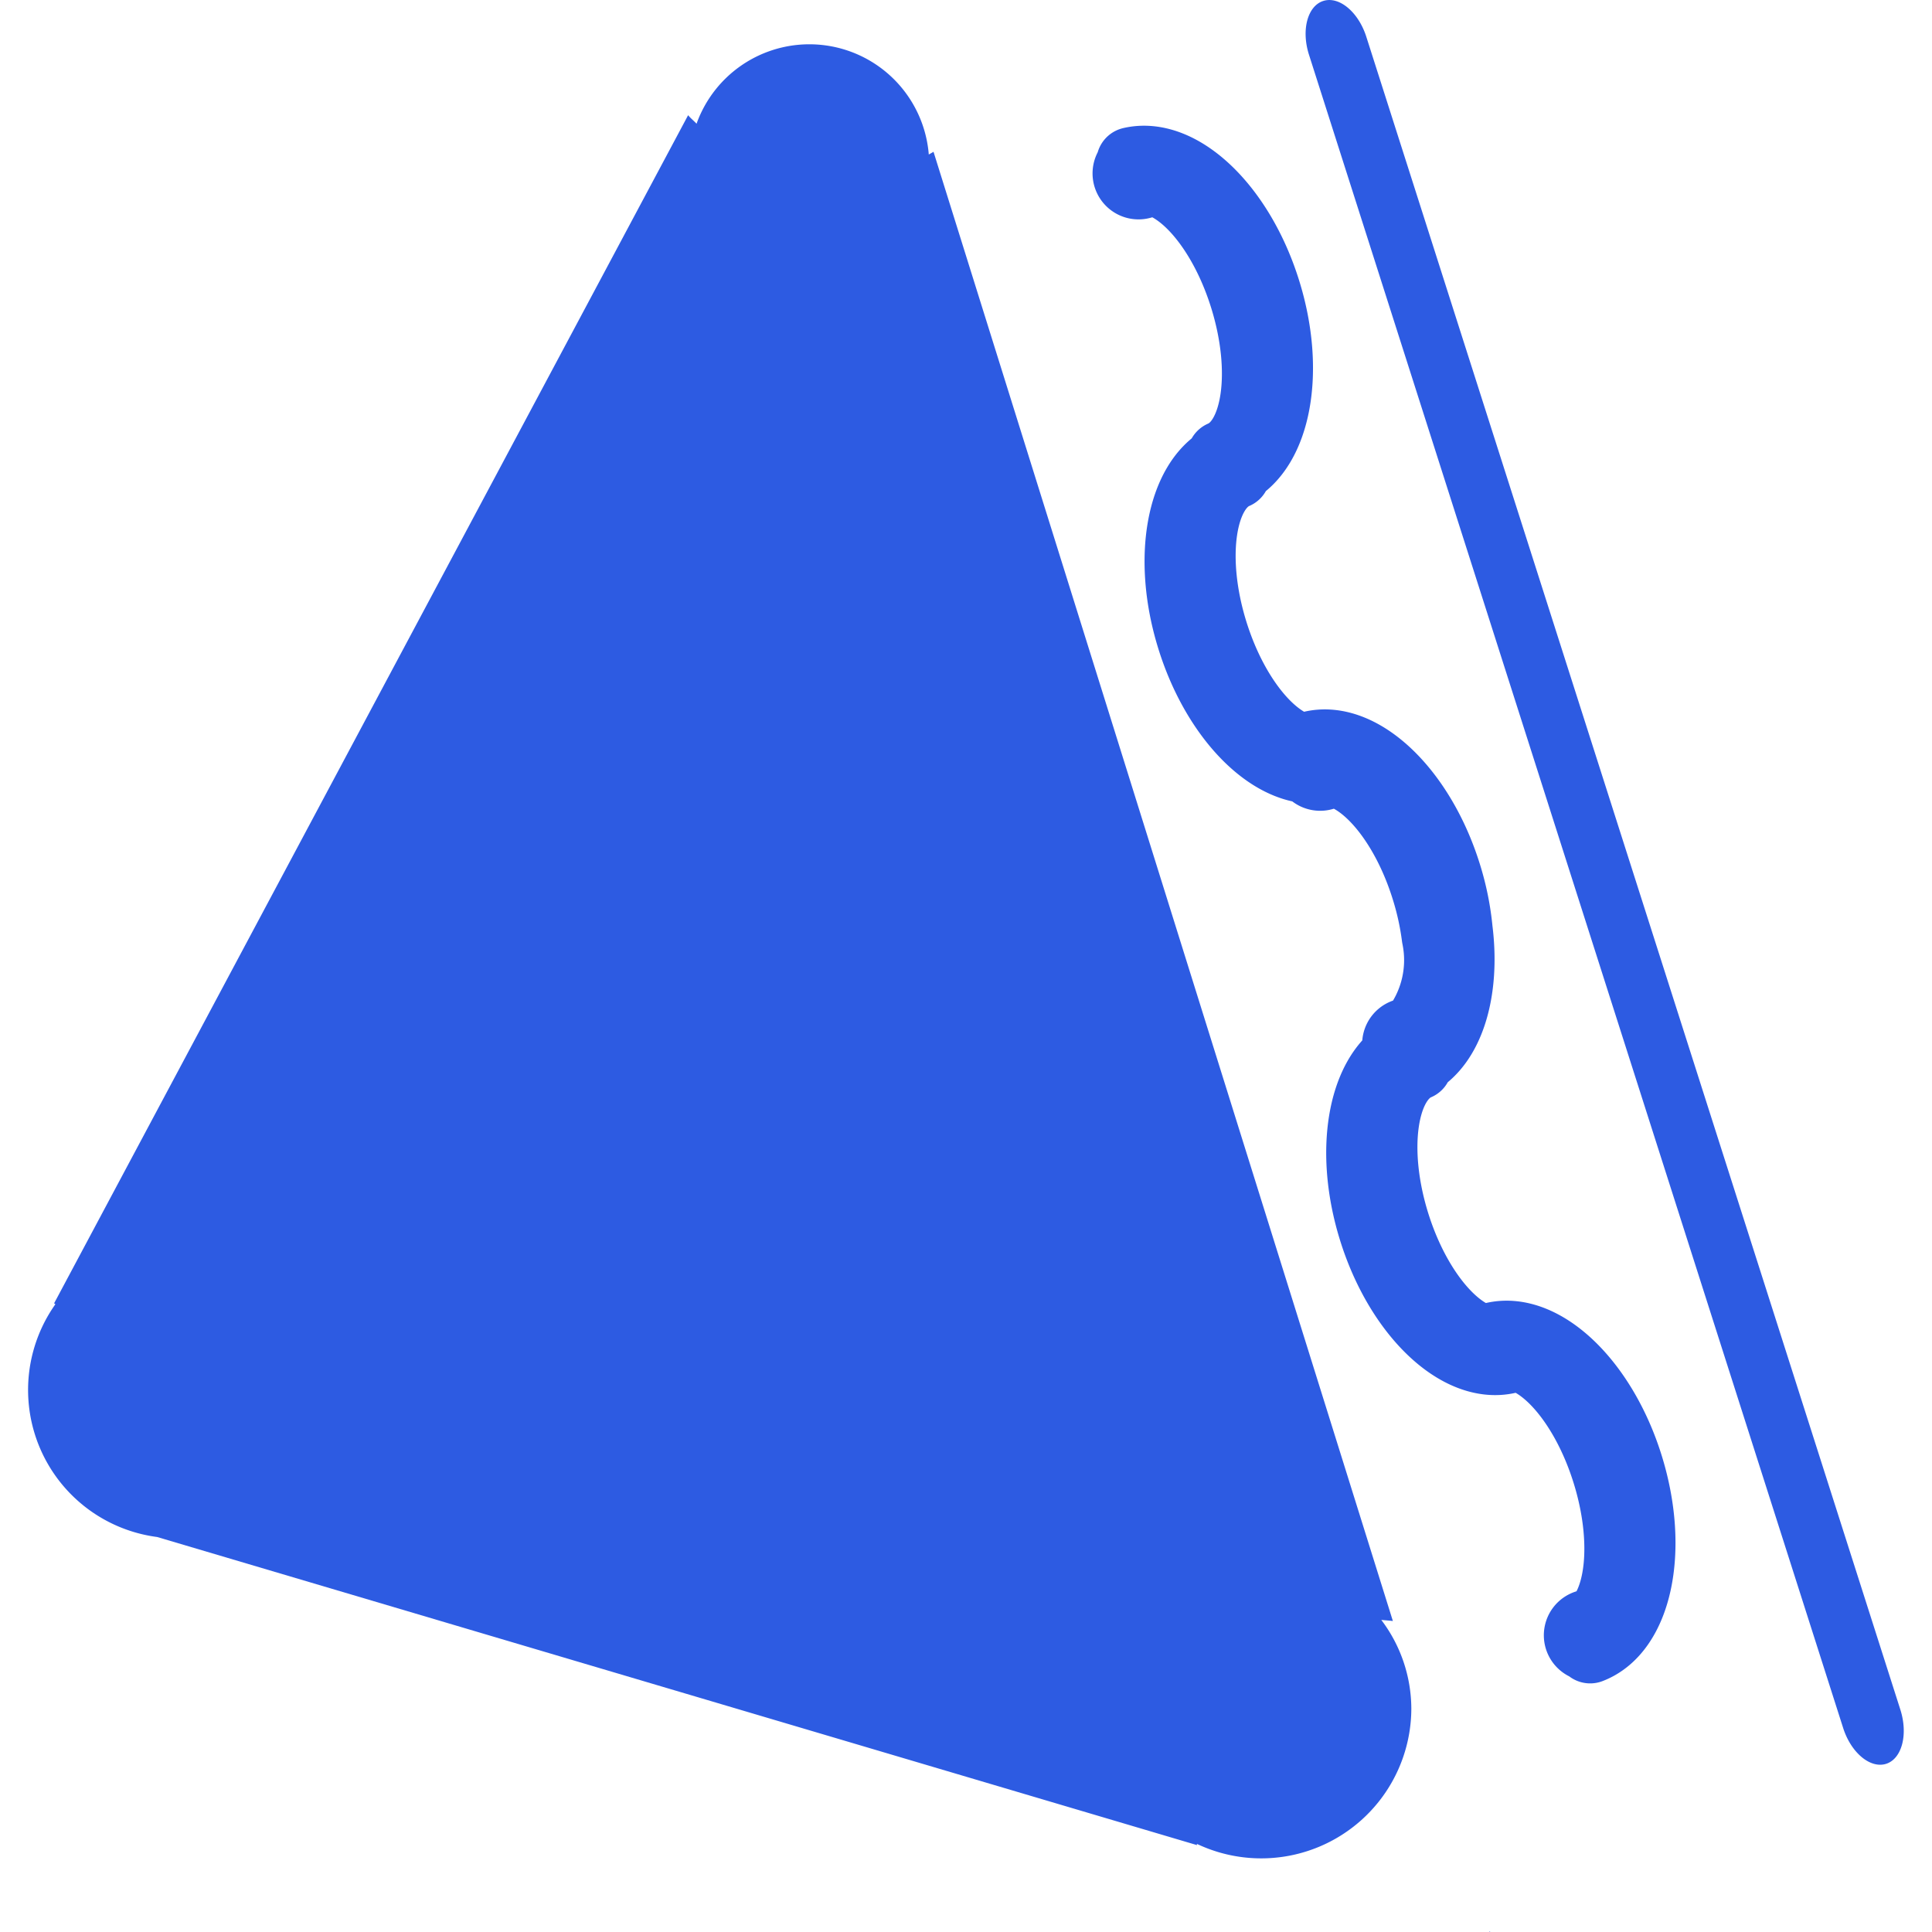 <?xml version="1.0" encoding="utf-8"?><!-- Скачано с сайта svg4.ru / Downloaded from svg4.ru -->
<svg width="800px" height="800px" viewBox="-0.81 0 55.681 55.681" xmlns="http://www.w3.org/2000/svg">
  <g id="sandwich" transform="translate(-282.951 -111.003)">
    <path id="圆角矩形_1" data-name="圆角矩形 1" d="M336.5,161.837c-.456.144-1.01-.318-1.238-1.031l-15.395-48.224c-.228-.713-.043-1.408.413-1.552s1.01.318,1.238,1.031l15.395,48.224C337.137,161,336.952,161.693,336.5,161.837Zm-14.551-4.149a4.255,4.255,0,0,1,.867,2.561,4.326,4.326,0,0,1-6.181,3.895c0,.012,0,.025.008.037L286.67,155.3a4.274,4.274,0,0,1-2.932-6.71c-.013-.007-.025-.017-.038-.024l18.273-34.243c.072.09.165.16.243.246a3.453,3.453,0,0,1,6.693.888c.044-.029.093-.05.136-.08l13.239,42.344C322.172,157.708,322.058,157.7,321.946,157.689Zm3.14,9-.026-.008.019-.015Z" fill="#2d5be2"/>
    <g id="椭圆_2_拷贝_3" data-name="椭圆 2 拷贝 3">
      <g id="椭圆_2_拷贝_3-2" data-name="椭圆 2 拷贝 3" fill="#2d5be2">
        <path d="M327.945,158.456a.324.324,0,1,1,.128-.627c.788-.647.974-2.449.379-4.37-.614-1.982-1.844-3.4-2.882-3.409l.036.118c-1.42.33-3.142-1.3-3.893-3.728-.692-2.233-.323-4.37.8-5.1a.318.318,0,0,1-.1-.152.325.325,0,0,1,.216-.407.321.321,0,0,1,.21.007,3.288,3.288,0,0,0,.7-2.782,8,8,0,0,0-.3-1.371c-.595-1.921-1.769-3.307-2.787-3.4a.32.32,0,0,1-.168.121.327.327,0,0,1-.4-.193c-1.307-.084-2.739-1.611-3.406-3.766-.714-2.3-.3-4.506.91-5.168l-.031-.1c1.011-.43,1.307-2.415.649-4.539-.595-1.921-1.769-3.307-2.787-3.4a.323.323,0,0,1-.168.121.325.325,0,0,1-.291-.571l-.022-.071c1.42-.33,3.143,1.3,3.894,3.729.714,2.3.3,4.506-.911,5.168l.031.1c-1.011.43-1.306,2.415-.648,4.54.614,1.981,1.844,3.4,2.882,3.409l-.038-.124c1.419-.331,3.142,1.3,3.893,3.727a7.834,7.834,0,0,1,.319,1.577c.221,1.765-.238,3.282-1.2,3.812l.032.1c-1.012.43-1.307,2.415-.649,4.54.614,1.981,1.844,3.4,2.882,3.409l-.038-.124c1.419-.331,3.142,1.3,3.893,3.727s.251,4.739-1.11,5.26Z" stroke="none"/>
        <path d="M 327.966 158.524 L 327.945 158.456 C 327.811 158.45 327.688 158.363 327.646 158.228 C 327.593 158.056 327.69 157.874 327.862 157.821 C 327.934 157.799 328.007 157.804 328.073 157.829 C 328.86 157.181 329.046 155.38 328.451 153.459 C 327.838 151.477 326.607 150.061 325.569 150.05 L 325.606 150.168 C 324.185 150.498 322.464 148.866 321.712 146.44 C 321.021 144.207 321.389 142.07 322.513 141.338 C 322.466 141.299 322.43 141.247 322.411 141.186 C 322.358 141.014 322.455 140.831 322.628 140.779 C 322.699 140.756 322.772 140.762 322.837 140.786 C 323.401 140.323 323.657 139.27 323.539 138.005 C 323.484 137.564 323.386 137.102 323.24 136.633 C 322.646 134.713 321.471 133.327 320.453 133.235 C 320.414 133.291 320.356 133.335 320.285 133.357 C 320.12 133.407 319.945 133.321 319.884 133.163 C 318.577 133.08 317.145 131.552 316.478 129.398 C 315.764 127.094 316.179 124.892 317.388 124.23 L 317.357 124.13 C 318.368 123.7 318.664 121.715 318.006 119.591 C 317.411 117.67 316.237 116.284 315.219 116.193 C 315.178 116.249 315.122 116.293 315.05 116.314 C 314.878 116.367 314.695 116.271 314.642 116.099 C 314.6 115.964 314.652 115.823 314.76 115.743 L 314.737 115.672 C 316.157 115.341 317.88 116.973 318.632 119.4 C 319.345 121.704 318.93 123.906 317.721 124.568 L 317.752 124.67 C 316.742 125.1 316.446 127.084 317.104 129.209 C 317.718 131.19 318.948 132.607 319.987 132.619 L 319.948 132.494 C 321.367 132.163 323.09 133.796 323.842 136.221 C 324.008 136.759 324.113 137.29 324.161 137.799 C 324.382 139.564 323.923 141.08 322.956 141.611 L 322.988 141.712 C 321.976 142.142 321.681 144.127 322.339 146.252 C 322.952 148.233 324.183 149.65 325.221 149.661 L 325.183 149.537 C 326.602 149.205 328.325 150.838 329.076 153.264 C 329.828 155.69 329.327 158.003 327.966 158.524 Z" stroke="none" fill="#2d5be2"/>
      </g>
      <path id="Stroke_Effect" data-name="Stroke Effect" d="M327.945,158.456a.324.324,0,1,1,.128-.627c.788-.647.974-2.449.379-4.37-.614-1.982-1.844-3.4-2.882-3.409l.036.118c-1.42.33-3.142-1.3-3.893-3.728-.692-2.233-.323-4.37.8-5.1a.318.318,0,0,1-.1-.152.325.325,0,0,1,.216-.407.321.321,0,0,1,.21.007,3.288,3.288,0,0,0,.7-2.782,8,8,0,0,0-.3-1.371c-.595-1.921-1.769-3.307-2.787-3.4a.32.32,0,0,1-.168.121.327.327,0,0,1-.4-.193c-1.307-.084-2.739-1.611-3.406-3.766-.714-2.3-.3-4.506.91-5.168l-.031-.1c1.011-.43,1.307-2.415.649-4.539-.595-1.921-1.769-3.307-2.787-3.4a.323.323,0,0,1-.168.121.325.325,0,0,1-.291-.571l-.022-.071c1.42-.33,3.143,1.3,3.894,3.729.714,2.3.3,4.506-.911,5.168l.031.1c-1.011.43-1.306,2.415-.648,4.54.614,1.981,1.844,3.4,2.882,3.409l-.038-.124c1.419-.331,3.142,1.3,3.893,3.727a7.834,7.834,0,0,1,.319,1.577c.221,1.765-.238,3.282-1.2,3.812l.032.1c-1.012.43-1.307,2.415-.649,4.54.614,1.981,1.844,3.4,2.882,3.409l-.038-.124c1.419-.331,3.142,1.3,3.893,3.727s.251,4.739-1.11,5.26Z" fill="none" stroke="#2d5be2" stroke-linejoin="round" stroke-width="2"/>
    </g>
  </g>
</svg>